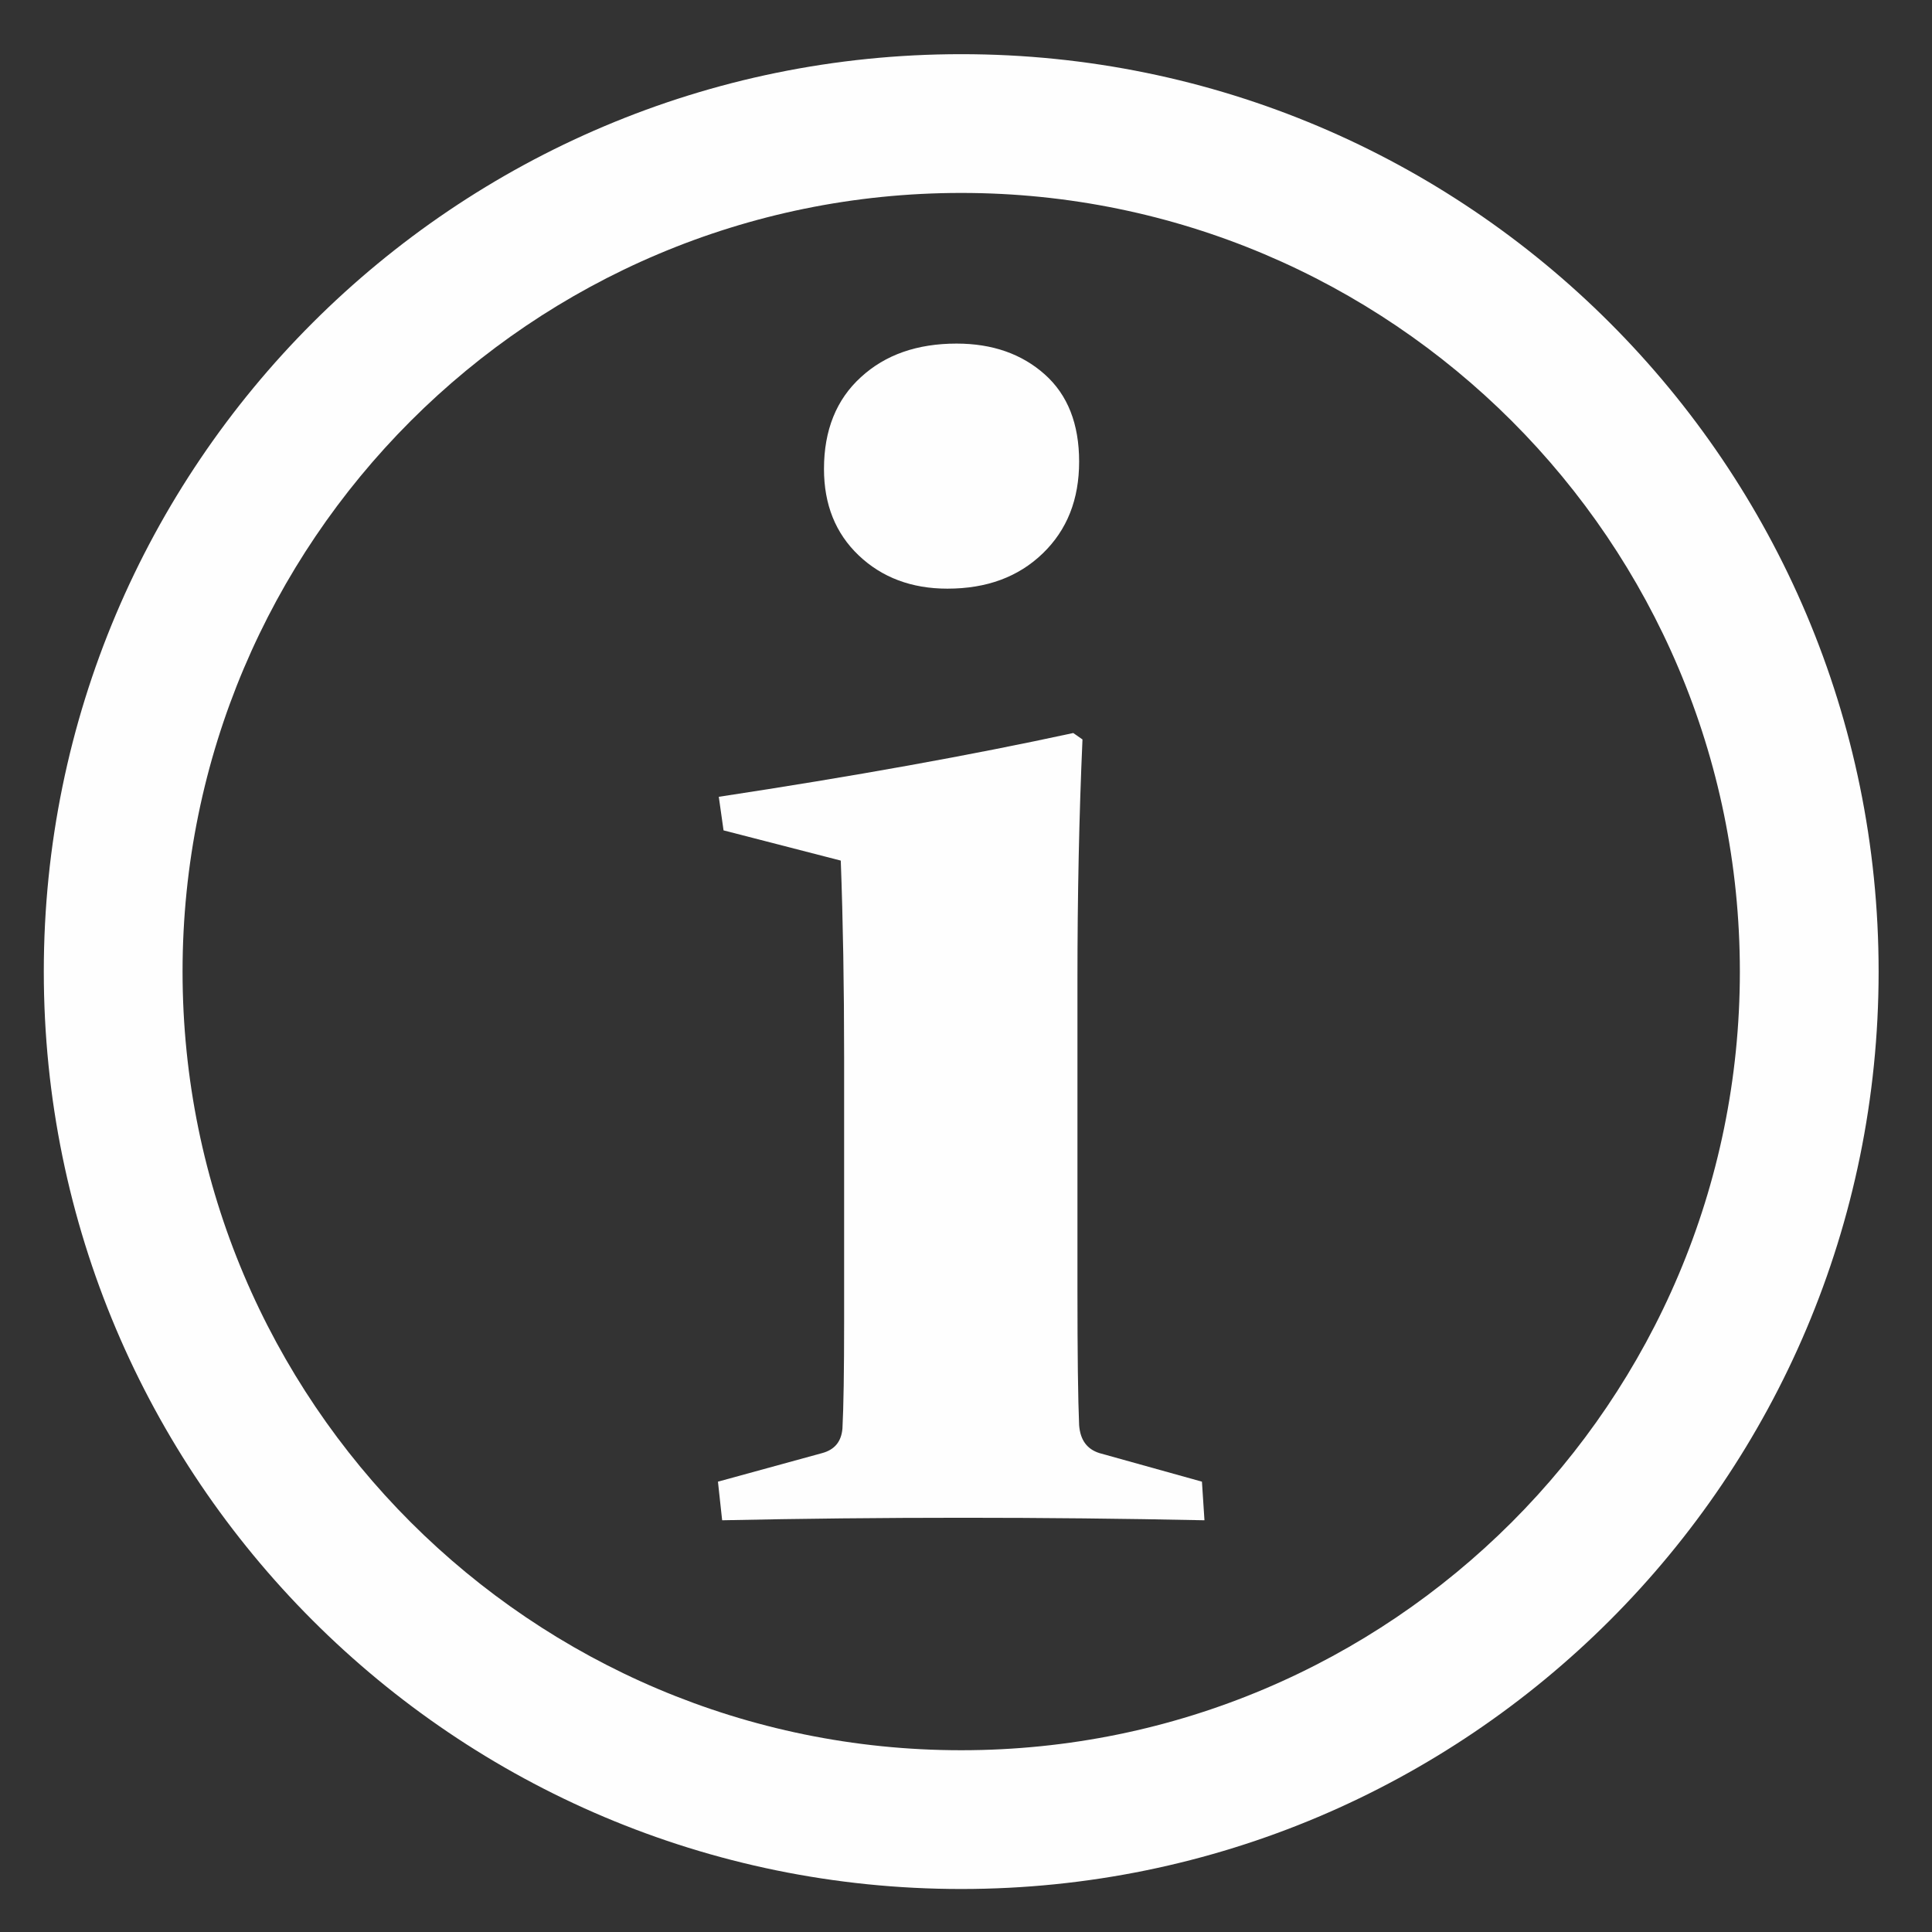 <?xml version="1.0" encoding="UTF-8" standalone="no"?>
<svg
   xmlns:dc="http://purl.org/dc/elements/1.1/"
   xmlns:cc="http://creativecommons.org/ns#"
   xmlns:rdf="http://www.w3.org/1999/02/22-rdf-syntax-ns#"
   xmlns:svg="http://www.w3.org/2000/svg"
   xmlns="http://www.w3.org/2000/svg"
   xmlns:sodipodi="http://sodipodi.sourceforge.net/DTD/sodipodi-0.dtd"
   xmlns:inkscape="http://www.inkscape.org/namespaces/inkscape"
   width="377.953"
   height="377.953"
   viewBox="0 0 100 100"
   version="1.1"
   id="svg8"
   inkscape:version="1.0.2 (e86c870879, 2021-01-15, custom)"
   sodipodi:docname="info.svg">
  <rect x="0" y="0" width="100" height="100" fill="#333333" stroke="none"/>
  <defs
     id="defs2">
    <clipPath
       clipPathUnits="userSpaceOnUse"
       id="clipPath26">
      <path
         d="m 67.686,225.981 c 5.564,7.907 20.499,16.106 20.499,16.106 0,0 35.895,-27.009 44.221,-35.94 0,0 53.589,64.932 113.915,100.366 0,0 0,-5.271 2.343,-12.3 0,0 -83.168,-83.753 -103.96,-147.301 0,0 -29.284,35.434 -77.018,79.068"
         clip-rule="evenodd"
         id="path24" />
    </clipPath>
    <radialGradient
       fx="0"
       fy="0"
       cx="0"
       cy="0"
       r="0.5"
       gradientUnits="userSpaceOnUse"
       gradientTransform="matrix(-112.997,157.271,142.864,120.061,80.955,11.671)"
       spreadMethod="pad"
       id="radialGradient38">
      <stop
         style="stop-opacity:1;stop-color:#ed3237"
         offset="0"
         id="stop30" />
      <stop
         style="stop-opacity:1;stop-color:#f48884"
         offset="0.24"
         id="stop32" />
      <stop
         style="stop-opacity:1;stop-color:#ed3237"
         offset="0.68"
         id="stop34" />
      <stop
         style="stop-opacity:1;stop-color:#7e2726"
         offset="1"
         id="stop36" />
    </radialGradient>
    <clipPath
       clipPathUnits="userSpaceOnUse"
       id="clipPath76">
      <path
         d="m 131.381,279.495 c 14.906,0 28.402,-6.043 38.17,-15.811 8.988,-8.988 14.822,-21.132 15.696,-34.627 h 11.197 15.375 c 1.957,0 3.543,-1.587 3.543,-3.543 v -11.269 h 15.957 c 1.957,0 3.543,-1.587 3.543,-3.543 0,-1.957 -1.587,-3.543 -3.543,-3.543 h -19.5 c -1.957,0 -3.543,1.587 -3.543,3.543 v 11.269 h -8.378 c -0.892,-17.535 -8.368,-33.332 -20.004,-44.968 -7.597,-7.597 -16.968,-13.42 -27.438,-16.796 l 14.894,-13.884 c 0.796,-0.65 1.304,-1.638 1.304,-2.746 0,-1.957 -1.587,-3.543 -3.543,-3.543 H 99.694 v 0.008 c -0.947,3e-4 -1.892,0.379 -2.588,1.127 -1.33,1.429 -1.249,3.667 0.18,4.997 l 14.554,13.567 c -11.088,3.289 -21.003,9.305 -28.969,17.271 -12.415,12.415 -20.095,29.567 -20.095,48.511 0,1.957 1.587,3.543 3.543,3.543 h 11.197 c 0.875,13.495 6.708,25.639 15.696,34.627 9.769,9.768 23.264,15.811 38.17,15.811 z m 0,-24.625 c 14.463,0 27.637,-2.971 37.242,-7.774 2.221,-1.11 4.259,-2.324 6.091,-3.628 -2.377,5.73 -5.856,10.887 -10.174,15.206 -8.486,8.486 -20.21,13.735 -33.159,13.735 -12.95,0 -24.673,-5.249 -33.159,-13.735 -4.318,-4.318 -7.798,-9.475 -10.174,-15.206 1.833,1.304 3.871,2.518 6.091,3.628 9.606,4.803 22.779,7.774 37.242,7.774 z m 43.986,-45.647 c -1.997,-1.485 -4.256,-2.859 -6.743,-4.103 -9.606,-4.803 -22.78,-7.774 -37.242,-7.774 -14.463,0 -27.636,2.971 -37.242,7.774 -2.488,1.244 -4.746,2.617 -6.743,4.103 2.37,-6.397 6.095,-12.136 10.826,-16.868 8.486,-8.486 20.21,-13.735 33.159,-13.735 12.95,0 24.674,5.249 33.159,13.735 4.732,4.732 8.456,10.471 10.826,16.868 z m -9.899,31.562 c -8.648,4.324 -20.694,6.999 -34.087,6.999 -13.393,0 -25.439,-2.675 -34.087,-6.999 -6.485,-3.243 -10.942,-7.324 -12.339,-11.727 h 92.853 c -1.397,4.403 -5.855,8.485 -12.339,11.727 z M 85.409,221.971 c 1.767,-3.948 5.988,-7.591 11.885,-10.539 8.649,-4.324 20.694,-6.999 34.087,-6.999 13.393,0 25.438,2.675 34.087,6.999 5.898,2.949 10.118,6.591 11.885,10.539 z m 58.907,-63.844 c -4.189,-0.799 -8.513,-1.218 -12.935,-1.218 -3.822,0 -7.57,0.313 -11.222,0.914 l -11.48,-10.702 h 47.444 z m 40.931,63.844 c -0.875,-13.494 -6.708,-25.638 -15.696,-34.627 -9.768,-9.768 -23.264,-15.811 -38.17,-15.811 -14.906,0 -28.401,6.042 -38.17,15.811 -8.988,8.988 -14.822,21.132 -15.696,34.627 h -7.552 c 0.885,-15.578 7.564,-29.605 17.917,-39.957 11.133,-11.133 26.512,-18.018 43.501,-18.018 16.988,0 32.368,6.886 43.501,18.018 10.353,10.353 17.032,24.38 17.917,39.957 z"
         id="path74" />
    </clipPath>
    <radialGradient
       fx="0"
       fy="0"
       cx="0"
       cy="0"
       r="0.5"
       gradientUnits="userSpaceOnUse"
       gradientTransform="matrix(-109.459,175.325,175.325,109.459,75.81,1.569)"
       spreadMethod="pad"
       id="radialGradient88">
      <stop
         style="stop-opacity:1;stop-color:#ed3237"
         offset="0"
         id="stop80" />
      <stop
         style="stop-opacity:1;stop-color:#f48884"
         offset="0.4"
         id="stop82" />
      <stop
         style="stop-opacity:1;stop-color:#ed3237"
         offset="0.68"
         id="stop84" />
      <stop
         style="stop-opacity:1;stop-color:#7e2726"
         offset="1"
         id="stop86" />
    </radialGradient>
    <clipPath
       clipPathUnits="userSpaceOnUse"
       id="clipPath126">
      <path
         d="m 107.616,187.901 h 17.625 c 1.957,0 3.543,-1.587 3.543,-3.543 v -17.625 c 0,-1.957 -1.587,-3.543 -3.543,-3.543 h -17.625 c -1.957,0 -3.543,1.587 -3.543,3.543 v 17.625 c 0,1.957 1.587,3.543 3.543,3.543 z m 68.785,81.676 c 0,1.957 1.587,3.543 3.543,3.543 1.957,0 3.543,-1.587 3.543,-3.543 v -21 c 0,-1.957 -1.587,-3.543 -3.543,-3.543 -1.957,0 -3.543,1.587 -3.543,3.543 z m -62.25,0 c 0,1.957 1.587,3.543 3.543,3.543 1.957,0 3.543,-1.587 3.543,-3.543 v -21 c 0,-1.957 -1.587,-3.543 -3.543,-3.543 -1.957,0 -3.543,1.587 -3.543,3.543 z m 78.228,-13.293 c -1.957,0 -3.543,1.587 -3.543,3.543 0,1.957 1.587,3.543 3.543,3.543 h 2.94 c 4.587,0 8.755,-1.874 11.774,-4.894 3.019,-3.019 4.894,-7.188 4.894,-11.775 v -15 -68.625 c 0,-4.587 -1.874,-8.756 -4.894,-11.775 -3.019,-3.019 -7.188,-4.894 -11.775,-4.894 h -93 c -4.587,0 -8.756,1.874 -11.775,4.894 -3.019,3.019 -4.894,7.188 -4.894,11.775 v 68.625 15 c 0,4.587 1.874,8.756 4.894,11.775 3.019,3.019 7.188,4.894 11.775,4.894 h 2.976 c 1.957,0 3.543,-1.587 3.543,-3.543 0,-1.957 -1.587,-3.543 -3.543,-3.543 h -2.976 c -2.631,0 -5.026,-1.079 -6.764,-2.817 -1.738,-1.738 -2.817,-4.133 -2.817,-6.764 v -11.457 h 112.163 v 11.457 c 0,2.631 -1.079,5.026 -2.818,6.764 -1.738,1.738 -4.133,2.817 -6.764,2.817 z m -99.641,-28.125 v -65.082 c 0,-2.631 1.079,-5.026 2.817,-6.764 1.738,-1.738 4.133,-2.817 6.764,-2.817 h 93 c 2.631,0 5.026,1.079 6.764,2.817 1.738,1.738 2.817,4.133 2.817,6.764 v 65.082 z m 37.743,28.125 c -1.957,0 -3.543,1.587 -3.543,3.543 0,1.957 1.587,3.543 3.543,3.543 h 36.984 c 1.957,0 3.543,-1.587 3.543,-3.543 0,-1.957 -1.587,-3.543 -3.543,-3.543 z m 41.917,-38.663 h 17.625 c 1.957,0 3.543,-1.587 3.543,-3.543 v -17.625 c 0,-1.957 -1.587,-3.543 -3.543,-3.543 h -17.625 c -1.957,0 -3.543,1.587 -3.543,3.543 v 17.625 c 0,1.957 1.587,3.543 3.543,3.543 z m 14.082,-7.087 h -10.539 v -10.539 h 10.539 z m -46.472,7.087 h 17.625 c 1.957,0 3.543,-1.587 3.543,-3.543 v -17.625 c 0,-1.957 -1.587,-3.543 -3.543,-3.543 h -17.625 c -1.957,0 -3.543,1.587 -3.543,3.543 v 17.625 c 0,1.957 1.587,3.543 3.543,3.543 z m 14.082,-7.087 h -10.539 v -10.539 h 10.539 z m -46.473,7.087 h 17.625 c 1.957,0 3.543,-1.587 3.543,-3.543 v -17.625 c 0,-1.957 -1.587,-3.543 -3.543,-3.543 h -17.625 c -1.957,0 -3.543,1.587 -3.543,3.543 v 17.625 c 0,1.957 1.587,3.543 3.543,3.543 z m 14.082,-7.087 h -10.539 v -10.539 h 10.539 z m 18.309,-22.632 h 17.625 c 1.957,0 3.543,-1.587 3.543,-3.543 v -17.625 c 0,-1.957 -1.587,-3.543 -3.543,-3.543 h -17.625 c -1.957,0 -3.543,1.587 -3.543,3.543 v 17.625 c 0,1.957 1.587,3.543 3.543,3.543 z m 14.082,-7.087 h -10.539 v -10.539 h 10.539 z m -32.391,0 h -10.539 v -10.539 h 10.539 z"
         id="path124" />
    </clipPath>
    <radialGradient
       fx="0"
       fy="0"
       cx="0"
       cy="0"
       r="0.5"
       gradientUnits="userSpaceOnUse"
       gradientTransform="matrix(-105.543,209.22,169.052,130.62,74.28,-8.204)"
       spreadMethod="pad"
       id="radialGradient138">
      <stop
         style="stop-opacity:1;stop-color:#ed3237"
         offset="0"
         id="stop130" />
      <stop
         style="stop-opacity:1;stop-color:#f48884"
         offset="0.4"
         id="stop132" />
      <stop
         style="stop-opacity:1;stop-color:#ed3237"
         offset="0.68"
         id="stop134" />
      <stop
         style="stop-opacity:1;stop-color:#7e2726"
         offset="1"
         id="stop136" />
    </radialGradient>
    <clipPath
       clipPathUnits="userSpaceOnUse"
       id="clipPath180">
      <path
         d="m 124.731,267.515 c 0.757,1.796 2.827,2.639 4.623,1.883 1.796,-0.756 2.639,-2.827 1.883,-4.623 l -19.63,-46.337 h 37.212 37.212 l -19.63,46.337 c -0.757,1.796 0.086,3.866 1.883,4.623 1.796,0.757 3.866,-0.086 4.623,-1.883 l 20.791,-49.077 h 19.621 c 1.957,0 3.543,-1.587 3.543,-3.543 0,-1.957 -1.587,-3.543 -3.543,-3.543 h -0.538 c 0.141,-0.688 0.079,-1.425 -0.223,-2.118 l -25,-57.25 c -0.579,-1.329 -1.877,-2.121 -3.239,-2.122 v -0.01 h -35 -0.5 -0.5 -35 v 0.01 c -1.362,8e-4 -2.66,0.793 -3.239,2.122 l -25,57.25 c -0.302,0.693 -0.364,1.43 -0.223,2.118 h -0.538 c -1.957,0 -3.543,1.587 -3.543,3.543 0,1.957 1.587,3.543 3.543,3.543 h 19.621 z M 105.747,179.563 h 3.428 l -3.205,15.163 h -6.844 z m 10.653,0 h 10.623 l -2.157,15.163 h -11.671 z m 17.769,0 h 11.107 v 15.163 h -13.264 z m 18.193,0 h 11.107 l 2.158,15.163 h -13.264 z m 18.253,0 h 10.623 l 3.205,15.163 h -11.671 z m 17.848,0 h 3.428 l 6.621,15.163 h -6.844 z m 0.334,-7.087 h -1.831 l -1.718,-8.129 z m -9.056,0 h -10.134 l -2.211,-15.538 h 9.06 z m -17.279,0 h -10.098 v -15.538 h 7.888 z m -17.185,0 h -10.098 l 2.211,-15.538 h 7.888 z m -17.244,0 h -10.134 l 3.284,-15.538 h 9.06 z m -17.358,0 h -1.831 l 3.55,-8.129 z M 96.031,201.813 h 8.441 l -2.016,9.539 H 91.866 Z m 15.666,0 h 12.161 l -1.357,9.539 h -12.82 z m 19.306,0 h 14.273 v 9.539 h -15.63 z m 21.359,0 h 14.272 l 1.357,9.539 h -15.63 z m 21.418,0 h 12.161 l 2.016,9.539 h -12.82 z m 19.385,0 h 8.441 l 4.165,9.539 h -10.59 z"
         id="path178" />
    </clipPath>
    <radialGradient
       fx="0"
       fy="0"
       cx="0"
       cy="0"
       r="0.5"
       gradientUnits="userSpaceOnUse"
       gradientTransform="matrix(-105.987,184.445,169.764,115.153,74.999,-1.884)"
       spreadMethod="pad"
       id="radialGradient192">
      <stop
         style="stop-opacity:1;stop-color:#ed3237"
         offset="0"
         id="stop184" />
      <stop
         style="stop-opacity:1;stop-color:#f48884"
         offset="0.4"
         id="stop186" />
      <stop
         style="stop-opacity:1;stop-color:#ed3237"
         offset="0.68"
         id="stop188" />
      <stop
         style="stop-opacity:1;stop-color:#7e2726"
         offset="1"
         id="stop190" />
    </radialGradient>
    <clipPath
       clipPathUnits="userSpaceOnUse"
       id="clipPath230">
      <path
         d="m 128.019,239.009 -25.503,2.382 -6.066,-5.91 3.468,-3.468 h 28.1 z m 22.593,-7.744 32.449,-0.681 14.331,-13.017 -11.507,-10.728 -35.537,2.9 -0.812,-65.901 h -20.294 l -0.998,81.088 H 96.984 l -10.607,10.607 13.539,13.191 1.619,-0.151 26.448,-2.471 -0.201,16.351 c -0.076,6.205 2.826,10.237 6.591,12.095 1.555,0.767 3.255,1.146 4.957,1.141 1.699,-0.005 3.398,-0.392 4.953,-1.155 3.821,-1.877 6.789,-5.944 6.714,-12.08 l -0.094,-7.672 41.406,3.098 18.953,-13.136 -14.874,-10.58 -45.752,-0.981 z m -7.318,-20.951 -0.014,10e-4 0.234,17.837 0.06,4.878 h -0.003 l 0.054,4.148 0.312,25.358 c 0.037,3.007 -1.183,4.886 -2.756,5.658 -0.587,0.288 -1.222,0.434 -1.852,0.436 -0.627,0.002 -1.254,-0.138 -1.828,-0.421 -1.525,-0.752 -2.698,-2.613 -2.661,-5.672 l 0.21,-17.093 0.055,-0.005 v -4.473 l 1.109,-90.04 h 6.348 l 0.731,59.39 z m 36.955,13.267 -29.724,0.624 -0.091,-7.37 32.922,-2.686 3.591,3.347 z m 10.11,27.054 -39.537,-2.958 -0.097,-7.432 43.328,0.929 4.913,3.495 z"
         id="path228" />
    </clipPath>
    <radialGradient
       fx="0"
       fy="0"
       cx="0"
       cy="0"
       r="0.5"
       gradientUnits="userSpaceOnUse"
       gradientTransform="matrix(-101.646,212.105,162.81,132.422,74.571,-9.269)"
       spreadMethod="pad"
       id="radialGradient242">
      <stop
         style="stop-opacity:1;stop-color:#ed3237"
         offset="0"
         id="stop234" />
      <stop
         style="stop-opacity:1;stop-color:#f48884"
         offset="0.4"
         id="stop236" />
      <stop
         style="stop-opacity:1;stop-color:#ed3237"
         offset="0.68"
         id="stop238" />
      <stop
         style="stop-opacity:1;stop-color:#7e2726"
         offset="1"
         id="stop240" />
    </radialGradient>
    <clipPath
       clipPathUnits="userSpaceOnUse"
       id="clipPath280">
      <path
         d="m 106.783,167.211 c -1.384,-1.384 -3.627,-1.384 -5.011,0 -1.384,1.384 -1.384,3.627 0,5.011 l 83.565,83.565 c 1.384,1.384 3.627,1.384 5.011,0 1.384,-1.384 1.384,-3.627 0,-5.011 z m 32.504,93.467 c 2.015,0.252 2.552,2.957 0.774,3.96 -0.413,0.227 -0.847,0.316 -1.316,0.257 h -8e-4 c -2.89,-0.361 -5.696,-1.061 -8.409,-2.121 -0.113,-0.045 -0.231,-0.088 -0.342,-0.137 -2.069,-0.874 -1.584,-3.936 0.715,-4.09 0.316,-0.014 0.604,0.039 0.897,0.155 l 0.01,0.004 c 2.475,0.996 5.026,1.641 7.672,1.971 z m -15.696,-55.907 c 0.645,-0.746 1.692,-0.957 2.574,-0.516 1.237,0.634 1.547,2.217 0.657,3.28 -1.757,2.059 -3.279,4.258 -4.588,6.627 -1.11,1.943 -4.034,1.127 -3.985,-1.101 0.016,-0.348 0.098,-0.652 0.266,-0.959 1.44,-2.606 3.139,-5.07 5.077,-7.331 z m 46.225,44.456 c 0.501,-0.459 1.195,-0.649 1.859,-0.513 1.702,0.348 2.285,2.483 1.008,3.653 -0.373,0.341 -0.751,0.675 -1.132,1.005 -1.42,1.228 -3.633,0.126 -3.508,-1.758 0.052,-0.583 0.288,-1.079 0.734,-1.465 0.35,-0.304 0.696,-0.61 1.039,-0.923 z m -11.174,7.695 c 1.701,-0.812 3.514,0.744 2.968,2.551 -0.184,0.566 -0.555,0.99 -1.084,1.261 -2.615,1.298 -5.497,2.445 -8.325,3.182 -1.835,0.469 -3.321,-1.464 -2.393,-3.109 0.299,-0.507 0.731,-0.843 1.298,-1 2.624,-0.719 5.098,-1.674 7.535,-2.885 z m -36.505,-4.921 c 0.424,0.506 0.586,1.188 0.44,1.831 -0.39,1.718 -2.579,2.238 -3.707,0.891 -2.021,-2.404 -3.506,-5.034 -4.577,-7.984 -0.62,-1.783 1.151,-3.41 2.902,-2.641 0.52,0.26 0.91,0.656 1.103,1.212 0.882,2.462 2.156,4.69 3.838,6.691 z m -5.259,-18.424 c -0.043,0.695 -0.407,1.306 -0.996,1.678 -1.453,0.918 -3.356,-0.215 -3.249,-1.927 0.164,-2.92 0.56,-5.904 1.205,-8.757 0.522,-2.232 3.708,-2.205 4.167,0.089 0.051,0.289 0.043,0.556 -0.019,0.844 -0.596,2.626 -0.958,5.386 -1.109,8.074 z m 28.566,-8.041 c -0.924,0.558 -1.778,1.099 -2.559,1.623 -1.851,1.257 -3.501,2.694 -4.933,4.315 -1.44,1.62 -2.624,3.524 -3.564,5.7 -1.359,3.25 -1.697,6.014 -1.016,8.28 0.672,2.264 2.06,3.77 4.151,4.505 l -2.426,5.613 5.095,0.986 2.205,-5.102 8.683,1.68 5.558,-12.859 -7.984,-1.545 c -0.475,-0.092 -0.864,-0.297 -1.165,-0.603 -0.288,-0.315 -0.349,-0.716 -0.163,-1.21 0.396,-0.749 1.331,-1.535 2.805,-2.357 0.999,-0.541 1.931,-1.054 2.797,-1.541 z m -30.269,-26.115 -3.586,-3.019 c 0.732,-0.954 1.492,-1.873 2.278,-2.757 1.3,-1.46 1.169,-3.697 -0.29,-4.997 -1.46,-1.299 -3.697,-1.169 -4.997,0.29 -4.439,4.997 -8.165,10.965 -10.797,17.93 -2.395,6.338 -3.876,13.505 -4.149,21.515 -0.204,5.973 2.015,12.565 5.191,18.614 4.112,7.833 9.914,14.908 14.007,18.403 l 0.03,0.025 c 0.473,0.439 0.956,0.864 1.45,1.275 7.238,6.016 16.632,8.888 25.399,9.188 0.749,0.025 1.265,0.038 1.537,0.038 6.266,0 12.87,-1.527 19.279,-4.295 6.409,-2.768 12.649,-6.791 18.171,-11.772 1.452,-1.307 1.57,-3.544 0.263,-4.997 -1.307,-1.452 -3.545,-1.57 -4.997,-0.263 -4.946,4.462 -10.52,8.058 -16.233,10.526 -5.542,2.394 -11.191,3.714 -16.483,3.714 -0.673,0 -1.11,-0.004 -1.315,-0.01 -7.345,-0.252 -15.163,-2.614 -21.108,-7.555 -0.395,-0.328 -0.781,-0.668 -1.158,-1.02 -0.072,-0.075 -0.149,-0.146 -0.229,-0.215 -5.077,-4.844 -8.495,-11.915 -8.495,-21.597 0,-0.719 0.005,-1.21 0.013,-1.471 0.244,-7.138 1.554,-13.502 3.675,-19.113 2.283,-6.042 5.52,-11.216 9.383,-15.548 1.299,-1.46 1.169,-3.697 -0.291,-4.997 -1.46,-1.299 -3.697,-1.169 -4.997,0.291 -0.527,0.591 -1.044,1.197 -1.551,1.816 z m -6.027,0.459 3.471,2.922 c -0.988,1.416 -1.923,2.895 -2.798,4.438 l -3.284,-2.764 c 0.802,-1.601 1.675,-3.133 2.611,-4.595 z m -4.412,8.611 3.089,2.6 c -0.651,1.381 -1.256,2.806 -1.811,4.277 -0.146,0.387 -0.288,0.776 -0.428,1.169 l -2.764,-2.327 c 0.46,-1.673 0.987,-3.29 1.577,-4.85 0.11,-0.292 0.223,-0.581 0.338,-0.869 z m -2.983,10.351 2.465,2.075 c -0.468,1.722 -0.872,3.498 -1.207,5.329 l -2.057,-1.731 c 0.185,-1.952 0.454,-3.844 0.798,-5.673 z m -1.057,10.988 1.597,1.345 c -0.182,1.662 -0.31,3.364 -0.38,5.108 -0.698,-2.219 -1.137,-4.399 -1.217,-6.453 z m 78.504,-4.542 c -0.594,0.577 -1.399,0.759 -2.184,0.503 -1.493,-0.521 -1.929,-2.403 -0.81,-3.521 1.941,-1.941 3.681,-3.963 5.282,-6.194 0.507,-0.707 1.391,-1.031 2.235,-0.825 1.459,0.365 2.096,2.082 1.219,3.305 -1.73,2.41 -3.637,4.641 -5.741,6.732 z m -46.099,-44.825 c -1.514,1.558 -4.09,0.158 -3.609,-1.956 0.094,-0.377 0.261,-0.69 0.528,-0.973 1.807,-1.897 3.767,-3.624 5.876,-5.179 0.719,-0.535 1.718,-0.55 2.457,-0.044 1.214,0.831 1.238,2.595 0.062,3.47 -1.924,1.43 -3.656,2.952 -5.314,4.684 z m 15.987,-10.4 c -2.061,0.717 -3.745,-1.686 -2.333,-3.39 0.248,-0.281 0.529,-0.476 0.882,-0.606 2.803,-1.027 5.655,-1.767 8.598,-2.26 0.804,-0.134 1.631,0.22 2.092,0.893 0.877,1.298 0.133,3.047 -1.413,3.304 -2.65,0.428 -5.306,1.136 -7.826,2.059 z m 19.803,-2.148 c -0.736,-0.138 -1.347,-0.641 -1.609,-1.346 -0.585,-1.535 0.761,-3.139 2.373,-2.837 2.78,0.469 5.663,1.583 8.125,2.941 l 0.489,0.278 c 1.911,1.138 1.045,4.057 -1.189,3.959 -0.351,-0.024 -0.647,-0.112 -0.953,-0.287 -2.18,-1.257 -4.747,-2.289 -7.237,-2.709 z m 15.728,10.721 c -0.486,-0.738 -0.463,-1.683 0.044,-2.404 0.888,-1.218 2.665,-1.182 3.507,0.066 1.694,2.555 2.978,5.313 3.849,8.252 0.613,2.217 -2.178,3.702 -3.675,1.954 -0.191,-0.231 -0.322,-0.48 -0.408,-0.768 -0.757,-2.539 -1.854,-4.893 -3.318,-7.101 z m 4.254,18.897 c 0.272,-2.176 3.213,-2.589 4.075,-0.578 0.142,0.352 0.189,0.681 0.15,1.06 -0.333,2.979 -1.015,5.897 -1.991,8.731 -0.281,0.809 -1.016,1.367 -1.869,1.424 -1.516,0.099 -2.646,-1.385 -2.147,-2.819 0.874,-2.547 1.484,-5.14 1.783,-7.818 z m -26.911,-18.343 -8.192,-1.585 -5.615,12.99 7.534,1.458 c 2.073,0.401 2.823,1.254 2.259,2.559 -0.456,1.056 -1.594,2.061 -3.407,3.019 -1.54,0.821 -2.945,1.617 -4.215,2.383 l 7.485,7.485 c 1.974,-1.109 3.606,-2.077 4.896,-2.901 1.853,-1.198 3.605,-2.662 5.252,-4.43 1.652,-1.756 3.005,-3.863 4.058,-6.3 0.804,-2.049 1.125,-3.979 0.97,-5.813 -0.168,-1.824 -0.772,-3.391 -1.823,-4.715 -1.056,-1.313 -2.488,-2.238 -4.282,-2.762 l 2.37,-5.483 -5.095,-0.986 z m -32.985,-14.015 -3.753,-3.159 c 2.287,-1.808 4.694,-3.395 7.177,-4.765 l 3.719,3.131 c -2.465,1.405 -4.857,3.002 -7.143,4.793 z m -7.002,-0.362 3.724,3.135 c -1.371,1.251 -2.692,2.579 -3.956,3.987 -1.307,1.452 -1.19,3.69 0.263,4.997 1.452,1.307 3.69,1.19 4.997,-0.263 5.733,-6.386 12.828,-10.927 20.228,-13.722 8.13,-3.07 16.598,-4.034 24.011,-3.02 6.869,0.939 13.953,5.005 18.953,11.498 4.369,5.674 7.118,13.21 6.719,22.157 -0.292,6.554 -2.101,12.822 -4.986,18.562 -3.161,6.29 -7.628,11.961 -12.823,16.701 -1.445,1.315 -1.55,3.552 -0.236,4.997 1.315,1.445 3.552,1.55 4.997,0.236 5.79,-5.283 10.795,-11.656 14.374,-18.778 3.314,-6.596 5.394,-13.823 5.733,-21.413 0.48,-10.757 -2.869,-19.875 -8.186,-26.78 -0.594,-0.772 -1.214,-1.515 -1.856,-2.231 -3.154,-4.428 -8.528,-9.451 -14.149,-13.416 -5.458,-3.849 -11.307,-6.798 -15.861,-7.42 -8.55,-1.168 -18.261,-0.016 -27.523,3.569 -8.454,3.273 -16.555,8.569 -23.082,15.973 -1.292,1.468 -1.149,3.705 0.318,4.997 1.468,1.292 3.705,1.149 4.997,-0.318 1.07,-1.214 2.188,-2.363 3.346,-3.448 z m 18.205,-6.546 -3.646,-3.069 c 0.799,-0.355 1.602,-0.688 2.409,-1 1.611,-0.624 3.236,-1.164 4.863,-1.621 l 3.417,2.877 c -0.831,0.273 -1.659,0.566 -2.485,0.877 -1.533,0.579 -3.055,1.224 -4.559,1.936 z m 11.962,-4.205 -3.162,-2.662 c 2.182,-0.38 4.348,-0.612 6.471,-0.697 l 2.678,2.254 c -1.986,0.261 -3.987,0.629 -5.987,1.105 z m 12.001,-1.574 -1.814,-1.527 c 0.217,0.026 0.433,0.053 0.649,0.083 1.366,0.186 2.959,0.706 4.681,1.477 -1.158,-0.05 -2.332,-0.061 -3.516,-0.033"
         id="path278" />
    </clipPath>
    <radialGradient
       fx="0"
       fy="0"
       cx="0"
       cy="0"
       r="0.5"
       gradientUnits="userSpaceOnUse"
       gradientTransform="matrix(-88.18,208.904,141.241,130.423,70.39,-7.141)"
       spreadMethod="pad"
       id="radialGradient292">
      <stop
         style="stop-opacity:1;stop-color:#ed3237"
         offset="0"
         id="stop284" />
      <stop
         style="stop-opacity:1;stop-color:#f48884"
         offset="0.4"
         id="stop286" />
      <stop
         style="stop-opacity:1;stop-color:#ed3237"
         offset="0.68"
         id="stop288" />
      <stop
         style="stop-opacity:1;stop-color:#7e2726"
         offset="1"
         id="stop290" />
    </radialGradient>
    <clipPath
       clipPathUnits="userSpaceOnUse"
       id="clipPath330">
      <path
         d="m 196.025,190.988 c -1.957,0 -3.543,1.587 -3.543,3.543 v 25.514 c 0,2.845 1.06,7.598 3.629,11.046 2.065,2.772 5.021,4.795 9.076,4.795 h 46.427 c 1.881,0 3.419,-1.466 3.536,-3.317 0.057,-0.276 0.082,-0.562 0.07,-0.856 -0.032,-0.762 -1.783,-7.371 -5.773,-11.633 -1.618,-1.728 -3.589,-3.169 -5.954,-3.925 -2.61,-10.353 -8.282,-11.808 -13.068,-12.009 -0.937,-4.249 -2.314,-7.311 -4.22,-9.441 -2.334,-2.607 -5.213,-3.718 -8.776,-3.718 z m -44.141,8.393 c 0,3.496 0.717,6.04 2.16,7.665 1.443,1.614 3.71,2.427 6.81,2.427 3.089,0 5.345,-0.802 6.778,-2.416 1.433,-1.604 2.149,-4.169 2.149,-7.676 v -6.789 c 0,-3.506 -0.716,-6.062 -2.149,-7.665 -1.432,-1.593 -3.688,-2.395 -6.778,-2.395 -3.101,0 -5.367,0.802 -6.81,2.416 -1.443,1.604 -2.16,4.159 -2.16,7.644 z m 7.248,2.384 v -11.557 c 0,-0.641 0.15,-1.144 0.449,-1.497 0.299,-0.353 0.727,-0.534 1.272,-0.534 0.555,0 0.973,0.171 1.261,0.513 0.278,0.353 0.417,0.855 0.417,1.518 v 11.557 c 0,0.663 -0.139,1.176 -0.417,1.529 -0.289,0.353 -0.706,0.535 -1.261,0.535 -0.545,0 -0.973,-0.181 -1.272,-0.535 -0.299,-0.353 -0.449,-0.866 -0.449,-1.529 z m -25.209,25.038 v -11.568 c 0,-0.673 0.15,-1.176 0.449,-1.529 0.299,-0.342 0.738,-0.513 1.293,-0.513 0.545,0 0.952,0.171 1.24,0.513 0.278,0.353 0.417,0.855 0.417,1.529 v 11.568 c 0,0.673 -0.15,1.187 -0.438,1.561 -0.289,0.363 -0.695,0.545 -1.219,0.545 -0.556,0 -0.994,-0.182 -1.293,-0.545 -0.299,-0.374 -0.449,-0.888 -0.449,-1.561 z m 30.33,7.687 -26.556,-51.958 h -5.495 l 26.62,51.958 z m -37.578,-10.124 c 0,3.506 0.727,6.072 2.181,7.697 1.454,1.614 3.72,2.427 6.81,2.427 3.079,0 5.324,-0.812 6.757,-2.427 1.432,-1.625 2.149,-4.191 2.149,-7.697 v -6.746 c 0,-3.506 -0.716,-6.072 -2.149,-7.697 -1.433,-1.625 -3.678,-2.438 -6.757,-2.438 -3.09,0 -5.356,0.812 -6.81,2.438 -1.454,1.625 -2.181,4.191 -2.181,7.697 z m 22.143,28.044 c 11.776,0 22.438,-4.774 30.155,-12.491 7.717,-7.718 12.491,-18.379 12.491,-30.155 0,-11.776 -4.774,-22.438 -12.491,-30.155 -7.718,-7.717 -18.379,-12.491 -30.155,-12.491 -11.776,0 -22.438,4.774 -30.155,12.491 -7.717,7.718 -12.491,18.38 -12.491,30.155 0,11.776 4.774,22.438 12.491,30.155 7.718,7.717 18.38,12.491 30.155,12.491 z m 25.145,-17.501 c -6.435,6.434 -15.325,10.415 -25.145,10.415 -9.82,0 -18.71,-3.981 -25.145,-10.415 -6.434,-6.435 -10.415,-15.325 -10.415,-25.145 0,-9.82 3.98,-18.71 10.415,-25.145 6.435,-6.434 15.325,-10.415 25.145,-10.415 9.82,0 18.71,3.98 25.145,10.415 6.434,6.435 10.415,15.325 10.415,25.145 0,9.82 -3.98,18.71 -10.415,25.145 z M 101.613,190.988 H 80.209 c -3.564,0 -6.442,1.111 -8.776,3.718 -1.906,2.129 -3.283,5.191 -4.22,9.441 -4.786,0.201 -10.459,1.656 -13.068,12.009 -2.365,0.757 -4.335,2.197 -5.954,3.925 -3.991,4.262 -5.741,10.871 -5.773,11.633 -0.011,0.294 0.013,0.58 0.07,0.856 0.117,1.851 1.655,3.317 3.536,3.317 h 46.427 c 4.055,0 7.011,-2.023 9.077,-4.795 2.569,-3.448 3.629,-8.201 3.629,-11.046 v -25.514 c 0,-1.957 -1.587,-3.543 -3.543,-3.543 z M 74.513,204.101 c 0.596,-2.188 1.312,-3.72 2.179,-4.689 0.839,-0.938 1.999,-1.337 3.517,-1.337 h 17.861 v 21.971 c 0,1.779 -0.648,4.731 -2.217,6.838 -0.825,1.108 -1.947,1.917 -3.402,1.917 h -41.773 c 0.621,-1.242 1.498,-2.659 2.662,-3.902 1.19,-1.27 2.697,-2.228 4.525,-2.228 h 30.351 c 1.957,0 3.543,-1.587 3.543,-3.543 0,-1.957 -1.587,-3.543 -3.543,-3.543 H 61.834 c 1.997,-4.415 5.241,-4.412 7.647,-4.409 l 0.257,3e-4 v 0.014 h 23.251 c 1.957,0 3.543,-1.587 3.543,-3.543 0,-1.957 -1.587,-3.543 -3.543,-3.543 z m 148.612,0 h -18.477 c -1.957,0 -3.543,1.587 -3.543,3.543 0,1.957 1.587,3.543 3.543,3.543 h 23.252 v -0.014 l 0.257,-3e-4 c 2.406,-0.003 5.65,-0.006 7.647,4.409 h -26.382 c -1.957,0 -3.543,1.587 -3.543,3.543 0,1.957 1.587,3.543 3.543,3.543 h 30.351 c 1.828,0 3.336,0.957 4.525,2.228 1.165,1.244 2.041,2.661 2.662,3.902 h -41.773 c -1.454,0 -2.576,-0.809 -3.401,-1.917 -1.57,-2.107 -2.217,-5.059 -2.217,-6.838 v -21.971 h 17.861 c 1.517,0 2.678,0.4 3.517,1.337 0.867,0.969 1.584,2.501 2.179,4.689"
         id="path328" />
    </clipPath>
    <radialGradient
       fx="0"
       fy="0"
       cx="0"
       cy="0"
       r="0.5"
       gradientUnits="userSpaceOnUse"
       gradientTransform="matrix(-101.869,80.696,163.167,50.38,73.316,28.117)"
       spreadMethod="pad"
       id="radialGradient342">
      <stop
         style="stop-opacity:1;stop-color:#ed3237"
         offset="0"
         id="stop334" />
      <stop
         style="stop-opacity:1;stop-color:#f48884"
         offset="0.4"
         id="stop336" />
      <stop
         style="stop-opacity:1;stop-color:#ed3237"
         offset="0.68"
         id="stop338" />
      <stop
         style="stop-opacity:1;stop-color:#7e2726"
         offset="1"
         id="stop340" />
    </radialGradient>
    <clipPath
       clipPathUnits="userSpaceOnUse"
       id="clipPath380">
      <path
         d="m 122.17,245.732 c 1.552,0 3.093,-0.068 4.618,-0.201 0.405,-0.035 0.81,-0.075 1.214,-0.12 2.157,8.195 6.759,15.515 13.059,21.274 8.832,8.073 21,13.067 34.407,13.067 13.408,0 25.575,-4.994 34.407,-13.067 8.915,-8.149 14.429,-19.419 14.429,-31.877 0,-5.018 -0.9,-9.854 -2.559,-14.379 -1.47,-4.008 -3.536,-7.762 -6.1,-11.171 l 13.911,-35.462 -34.771,19.735 c -2.728,-1.082 -5.593,-1.944 -8.568,-2.56 -3.493,-0.723 -7.092,-1.105 -10.749,-1.105 -1.974,0 -3.922,0.109 -5.836,0.32 -2.478,-9.427 -8.175,-17.686 -15.961,-23.741 -8.501,-6.61 -19.5,-10.599 -31.501,-10.599 -3.658,0 -7.257,0.382 -10.749,1.105 -2.974,0.616 -5.84,1.478 -8.568,2.56 l -34.771,-19.735 13.912,35.463 c -2.564,3.409 -4.63,7.162 -6.1,11.171 -1.66,4.526 -2.559,9.362 -2.559,14.379 0,12.458 5.514,23.728 14.429,31.876 8.832,8.073 21,13.067 34.407,13.067 z M 117.65,183.996 h -8.361 v 10.145 h 7.689 c 2.116,0 3.169,0.51 3.169,1.529 0,0.824 -0.663,1.708 -1.98,2.651 -1.929,1.393 -3.509,2.676 -4.749,3.832 -1.232,1.164 -2.201,2.43 -2.889,3.798 -0.697,1.368 -1.037,2.906 -1.037,4.605 0.043,2.532 0.85,4.571 2.413,6.109 1.555,1.538 3.475,2.43 5.744,2.668 v 4.384 h 5.2 v -3.985 h 6.599 c -1.084,2.801 -1.874,5.731 -2.337,8.757 l -0.004,0.028 c -0.026,0.172 -0.052,0.344 -0.076,0.517 l -0.007,0.052 c -0.024,0.177 -0.048,0.353 -0.07,0.531 l -0.002,0.019 c -0.047,0.374 -0.089,0.75 -0.125,1.127 l -2e-4,0.005 c -0.018,0.189 -0.035,0.379 -0.051,0.568 l -10e-4,0.02 c -0.014,0.172 -0.027,0.344 -0.039,0.517 l -0.008,0.125 -0.027,0.423 -0.009,0.165 -0.018,0.359 -0.01,0.229 -0.011,0.314 -0.007,0.231 -0.007,0.328 -0.004,0.224 c -0.002,0.18 -0.004,0.361 -0.004,0.542 0,0.185 10e-4,0.369 0.004,0.553 l 3e-4,0.014 v 0.016 l 9e-4,0.04 v 0.001 c 0.002,0.15 0.005,0.301 0.009,0.451 l 0.001,0.056 0.003,0.113 0.002,0.057 0.008,0.226 0.002,0.056 0.002,0.057 0.012,0.282 0.003,0.056 0.002,0.056 0.003,0.056 0.003,0.056 c 0.025,0.488 0.058,0.975 0.1,1.459 l -0.609,0.057 c -1.314,0.114 -2.651,0.173 -4.009,0.173 -11.606,0 -22.086,-4.274 -29.646,-11.185 -7.478,-6.835 -12.103,-16.266 -12.103,-26.672 0,-4.184 0.744,-8.2 2.117,-11.943 1.431,-3.901 3.547,-7.525 6.217,-10.751 l 1.328,-1.605 -8.126,-20.714 20.455,11.609 1.615,-0.708 c 2.788,-1.222 5.738,-2.171 8.806,-2.806 2.968,-0.615 6.092,-0.939 9.338,-0.939 10.373,0 19.853,3.426 27.155,9.104 6.428,4.998 11.163,11.738 13.311,19.403 -0.446,0.112 -0.889,0.23 -1.329,0.353 l -0.084,0.023 -0.363,0.103 -0.179,0.052 -0.303,0.089 -0.021,0.006 -0.45,0.137 -0.024,0.007 -0.105,0.033 -0.435,0.138 -0.06,0.02 c -8.427,2.724 -15.801,7.516 -21.395,13.711 -2.406,2.665 -4.484,5.59 -6.176,8.721 v -5.143 h -8.148 c -0.484,0 -0.935,-0.093 -1.343,-0.272 -0.399,-0.187 -0.62,-0.467 -0.646,-0.85 0.068,-0.595 0.629,-1.292 1.682,-2.09 2.362,-1.733 4.172,-3.161 5.438,-4.274 1.257,-1.122 2.311,-2.422 3.144,-3.925 0.841,-1.495 1.257,-3.203 1.257,-5.106 -0.076,-1.589 -0.561,-3.025 -1.453,-4.324 -0.901,-1.292 -2.107,-2.337 -3.636,-3.144 -1.529,-0.799 -3.254,-1.266 -5.157,-1.393 v -4.282 h -5.2 v 3.968 z m 68.876,34.8 h -8.361 v 10.145 h 7.689 c 2.116,0 3.169,0.51 3.169,1.529 0,0.824 -0.663,1.708 -1.979,2.651 -1.929,1.393 -3.509,2.676 -4.75,3.832 -1.232,1.164 -2.201,2.43 -2.889,3.798 -0.697,1.368 -1.037,2.906 -1.037,4.605 0.043,2.532 0.85,4.571 2.413,6.109 1.555,1.538 3.475,2.43 5.744,2.668 v 4.384 h 5.2 v -3.985 h 8.862 V 244.489 h -8.148 c -0.484,0 -0.935,-0.093 -1.343,-0.272 -0.399,-0.187 -0.62,-0.467 -0.646,-0.85 0.068,-0.595 0.629,-1.292 1.682,-2.09 2.362,-1.733 4.172,-3.161 5.438,-4.274 1.258,-1.122 2.311,-2.422 3.144,-3.925 0.841,-1.495 1.258,-3.203 1.258,-5.106 -0.076,-1.589 -0.561,-3.025 -1.453,-4.324 -0.9,-1.292 -2.107,-2.337 -3.636,-3.144 -1.529,-0.799 -3.254,-1.266 -5.157,-1.393 v -4.282 h -5.2 z m -26.576,0 h -8.361 v 10.145 h 7.689 c 2.116,0 3.169,0.51 3.169,1.529 0,0.824 -0.663,1.708 -1.98,2.651 -1.929,1.393 -3.509,2.676 -4.749,3.832 -1.232,1.164 -2.201,2.43 -2.889,3.798 -0.697,1.368 -1.037,2.906 -1.037,4.605 0.043,2.532 0.85,4.571 2.413,6.109 1.555,1.538 3.475,2.43 5.744,2.668 v 4.384 h 5.2 v -3.985 h 8.862 V 244.489 h -8.148 c -0.484,0 -0.935,-0.093 -1.343,-0.272 -0.399,-0.187 -0.62,-0.467 -0.646,-0.85 0.068,-0.595 0.629,-1.292 1.682,-2.09 2.362,-1.733 4.172,-3.161 5.438,-4.274 1.257,-1.122 2.311,-2.422 3.144,-3.925 0.841,-1.495 1.257,-3.203 1.257,-5.106 -0.076,-1.589 -0.561,-3.025 -1.453,-4.324 -0.901,-1.292 -2.107,-2.337 -3.636,-3.144 -1.529,-0.799 -3.254,-1.266 -5.157,-1.393 v -4.282 H 159.95 Z m -25.665,22.27 -0.041,-0.232 -0.016,-0.092 -0.008,-0.046 -0.054,-0.323 -0.007,-0.046 c -0.072,-0.447 -0.136,-0.899 -0.19,-1.355 l -0.006,-0.047 -0.006,-0.047 c -0.015,-0.126 -0.029,-0.252 -0.043,-0.379 l -0.005,-0.048 -0.005,-0.048 -0.005,-0.048 -0.033,-0.334 -0.005,-0.048 -0.004,-0.048 -0.004,-0.048 -0.004,-0.048 -0.016,-0.186 -0.004,-0.046 -0.004,-0.047 -0.004,-0.046 -0.014,-0.187 -0.003,-0.047 -0.007,-0.107 c -0.008,-0.12 -0.016,-0.241 -0.023,-0.362 l -0.002,-0.047 -6e-4,-0.007 -0.002,-0.041 -0.002,-0.047 -0.018,-0.377 -8e-4,-0.018 -0.001,-0.029 c -0.006,-0.142 -0.011,-0.284 -0.015,-0.426 l -8e-4,-0.029 -6e-4,-0.019 c -0.004,-0.143 -0.007,-0.285 -0.009,-0.428 l -5e-4,-0.039 v -0.009 -0.006 c -0.002,-0.157 -0.003,-0.314 -0.003,-0.472 0,-0.155 10e-4,-0.309 0.003,-0.463 l 0.002,-0.11 0.008,-0.361 0.004,-0.137 0.01,-0.298 0.008,-0.189 0.013,-0.273 0.011,-0.202 0.014,-0.218 0.016,-0.245 0.013,-0.162 c 0.029,-0.377 0.063,-0.753 0.104,-1.126 l 3e-4,-0.003 0.036,-0.31 0.016,-0.134 0.044,-0.347 0.007,-0.053 c 0.981,-7.285 4.245,-13.934 9.118,-19.331 6.054,-6.705 14.591,-11.491 24.344,-13.202 l 0.454,-0.08 c 2.44,-0.401 4.954,-0.611 7.524,-0.611 3.246,0 6.37,0.325 9.338,0.939 3.068,0.635 6.017,1.583 8.806,2.806 l 1.615,0.708 20.455,-11.609 -8.126,20.714 1.328,1.605 c 2.671,3.226 4.787,6.85 6.217,10.751 1.373,3.743 2.117,7.759 2.117,11.943 0,10.406 -4.625,19.837 -12.103,26.672 -7.56,6.91 -18.04,11.185 -29.646,11.185 -11.607,0 -22.087,-4.274 -29.646,-11.185 -5.947,-5.435 -10.089,-12.512 -11.536,-20.415"
         id="path378" />
    </clipPath>
    <radialGradient
       fx="0"
       fy="0"
       cx="0"
       cy="0"
       r="0.5"
       gradientUnits="userSpaceOnUse"
       gradientTransform="matrix(-108.251,185.467,173.39,115.791,75.795,-1.753)"
       spreadMethod="pad"
       id="radialGradient392">
      <stop
         style="stop-opacity:1;stop-color:#ed3237"
         offset="0"
         id="stop384" />
      <stop
         style="stop-opacity:1;stop-color:#f48884"
         offset="0.4"
         id="stop386" />
      <stop
         style="stop-opacity:1;stop-color:#ed3237"
         offset="0.68"
         id="stop388" />
      <stop
         style="stop-opacity:1;stop-color:#7e2726"
         offset="1"
         id="stop390" />
    </radialGradient>
    <clipPath
       clipPathUnits="userSpaceOnUse"
       id="clipPath448">
      <path
         d="m 108.764,176.444 h 202 c 3.988,0 7.25,-3.262 7.25,-7.25 V 128.444 c 0,-3.988 -3.262,-7.25 -7.25,-7.25 H 108.764 c -3.988,0 -7.25,3.262 -7.25,7.25 v 40.75 c 0,3.988 3.262,7.25 7.25,7.25"
         clip-rule="evenodd"
         id="path446" />
    </clipPath>
    <radialGradient
       fx="0"
       fy="0"
       cx="0"
       cy="0"
       r="0.5"
       gradientUnits="userSpaceOnUse"
       gradientTransform="matrix(-492,0.002,0.002,-212.003,287.014,220.32)"
       spreadMethod="pad"
       id="radialGradient460">
      <stop
         style="stop-opacity:1;stop-color:#ed3237"
         offset="0"
         id="stop452" />
      <stop
         style="stop-opacity:1;stop-color:#f48884"
         offset="0.46"
         id="stop454" />
      <stop
         style="stop-opacity:1;stop-color:#ed3237"
         offset="0.76"
         id="stop456" />
      <stop
         style="stop-opacity:1;stop-color:#7e2726"
         offset="1"
         id="stop458" />
    </radialGradient>
    <clipPath
       clipPathUnits="userSpaceOnUse"
       id="clipPath541">
      <path
         d="m 108.764,176.444 h 202 c 3.988,0 7.25,-3.262 7.25,-7.25 V 128.444 c 0,-3.988 -3.262,-7.25 -7.25,-7.25 H 108.764 c -3.988,0 -7.25,3.262 -7.25,7.25 v 40.75 c 0,3.988 3.262,7.25 7.25,7.25"
         clip-rule="evenodd"
         id="path539" />
    </clipPath>
    <radialGradient
       fx="0"
       fy="0"
       cx="0"
       cy="0"
       r="0.5"
       gradientUnits="userSpaceOnUse"
       gradientTransform="matrix(-492,0.002,0.002,-212.003,287.014,220.32)"
       spreadMethod="pad"
       id="radialGradient553">
      <stop
         style="stop-opacity:1;stop-color:#ed3237"
         offset="0"
         id="stop545" />
      <stop
         style="stop-opacity:1;stop-color:#f48884"
         offset="0.46"
         id="stop547" />
      <stop
         style="stop-opacity:1;stop-color:#ed3237"
         offset="0.76"
         id="stop549" />
      <stop
         style="stop-opacity:1;stop-color:#7e2726"
         offset="1"
         id="stop551" />
    </radialGradient>
  </defs>
  <sodipodi:namedview
     id="base"
     pagecolor="#ffffff"
     bordercolor="#666666"
     borderopacity="1.0"
     inkscape:pageopacity="0.0"
     inkscape:pageshadow="2"
     inkscape:zoom="0.49497475"
     inkscape:cx="574.26181"
     inkscape:cy="255.50176"
     inkscape:document-units="px"
     inkscape:current-layer="g519"
     inkscape:document-rotation="0"
     showgrid="false"
     inkscape:window-width="1366"
     inkscape:window-height="705"
     inkscape:window-x="1912"
     inkscape:window-y="-8"
     inkscape:window-maximized="1"
     units="px"
     showguides="true"
     inkscape:guide-bbox="true">
    <inkscape:grid
       type="xygrid"
       id="grid160" />
  </sodipodi:namedview>
  <g
     inkscape:label="Layer 1"
     inkscape:groupmode="layer"
     id="layer1">
    <g
       id="g422"
       inkscape:label="DW-botoes-sem texto"
       transform="matrix(1.953,0,0,-1.953,-80.327,274.392)">
      <path
         d="m 180.722,141.361 c 0.864,-0.576 2.568,-1.056 4.128,-1.056 3.816,0 5.64,2.184 5.64,4.68 0,2.376 -1.368,3.696 -4.104,4.752 -2.232,0.864 -3.216,1.608 -3.216,3.12 0,1.104 0.84,2.424 3.048,2.424 1.464,0 2.544,-0.456 3.048,-0.768 l 0.576,1.704 c -0.696,0.408 -1.92,0.792 -3.552,0.792 -3.144,0 -5.232,-1.872 -5.232,-4.392 0,-2.256 1.632,-3.648 4.272,-4.608 2.184,-0.816 3.048,-1.704 3.048,-3.192 0,-1.632 -1.248,-2.76 -3.384,-2.76 -1.44,0 -2.784,0.456 -3.72,1.056 z"
         style="fill:#fefefe;fill-opacity:1;fill-rule:nonzero;stroke:none"
         id="path424" />
      <path
         d="m 195.41,140.569 v 11.616 h -2.112 v -11.616 z m -1.056,16.176 c -0.792,0 -1.32,-0.6 -1.32,-1.32 0,-0.72 0.504,-1.296 1.272,-1.296 0.84,0 1.344,0.576 1.344,1.296 0,0.744 -0.528,1.32 -1.296,1.32"
         style="fill:#fefefe;fill-opacity:1;fill-rule:nonzero;stroke:none"
         id="path426" />
      <path
         d="m 198.914,140.569 h 2.064 v 6.984 c 0,0.36 0.048,0.744 0.168,1.032 0.336,1.056 1.32,2.112 2.616,2.112 1.608,0 2.424,-1.32 2.424,-3.168 v -6.96 h 2.064 v 7.176 c 0,0.384 0.072,0.744 0.168,1.056 0.384,1.008 1.296,1.896 2.52,1.896 1.68,0 2.52,-1.32 2.52,-3.576 v -6.552 h 2.064 v 6.816 c 0,4.032 -2.28,5.04 -3.84,5.04 -1.104,0 -1.848,-0.288 -2.544,-0.816 -0.48,-0.36 -0.96,-0.84 -1.32,-1.512 h -0.048 c -0.504,1.368 -1.704,2.328 -3.264,2.328 -1.944,0 -3.024,-1.032 -3.672,-2.136 h -0.072 l -0.096,1.896 h -1.848 c 0.048,-0.96 0.096,-1.92 0.096,-3.144 z"
         style="fill:#fefefe;fill-opacity:1;fill-rule:nonzero;stroke:none"
         id="path428" />
      <path
         d="m 228.65,152.185 h -2.112 v -7.104 c 0,-0.408 -0.072,-0.792 -0.192,-1.08 -0.384,-0.96 -1.368,-1.944 -2.784,-1.944 -1.896,0 -2.592,1.512 -2.592,3.72 v 6.408 h -2.112 v -6.792 c 0,-4.056 2.184,-5.088 4.008,-5.088 2.064,0 3.312,1.224 3.84,2.16 h 0.048 l 0.12,-1.896 h 1.872 c -0.072,0.912 -0.096,1.968 -0.096,3.192 z"
         style="fill:#fefefe;fill-opacity:1;fill-rule:nonzero;stroke:none"
         id="path430" />
      <path
         d="m 232.154,140.569 h 2.112 v 17.04 h -2.112 z"
         style="fill:#fefefe;fill-opacity:1;fill-rule:nonzero;stroke:none"
         id="path432" />
      <path
         d="m 245.978,147.697 c 0,2.304 -0.864,4.728 -4.416,4.728 -1.464,0 -2.88,-0.408 -3.84,-1.008 l 0.48,-1.416 c 0.816,0.552 1.944,0.864 3.048,0.864 2.376,0.024 2.64,-1.728 2.64,-2.664 v -0.24 c -4.488,0.024 -6.984,-1.512 -6.984,-4.32 0,-1.68 1.2,-3.336 3.552,-3.336 1.656,0 2.904,0.816 3.552,1.728 h 0.072 l 0.168,-1.464 h 1.896 c -0.12,0.792 -0.168,1.776 -0.168,2.784 z m -2.04,-3.216 c 0,-0.192 -0.024,-0.432 -0.096,-0.672 -0.336,-0.984 -1.32,-1.944 -2.856,-1.944 -1.056,0 -1.968,0.624 -1.968,2.016 0,2.256 2.616,2.664 4.92,2.616 z"
         style="fill:#fefefe;fill-opacity:1;fill-rule:nonzero;stroke:none"
         id="path434" />
      <path
         d="m 257.306,157.609 v -6.936 h -0.048 c -0.528,0.912 -1.704,1.752 -3.504,1.752 -2.808,0 -5.232,-2.352 -5.208,-6.216 0,-3.528 2.184,-5.904 4.992,-5.904 1.896,0 3.288,0.984 3.912,2.28 h 0.072 l 0.096,-2.016 h 1.872 c -0.048,0.792 -0.096,1.968 -0.096,3 v 14.04 z m 0,-12.168 c 0,-0.336 -0.024,-0.624 -0.096,-0.912 -0.384,-1.56 -1.68,-2.52 -3.096,-2.52 -2.256,0 -3.432,1.944 -3.432,4.296 0,2.544 1.296,4.464 3.48,4.464 1.584,0 2.736,-1.104 3.048,-2.424 0.072,-0.264 0.096,-0.624 0.096,-0.888 z"
         style="fill:#fefefe;fill-opacity:1;fill-rule:nonzero;stroke:none"
         id="path436" />
      <path
         d="m 267.842,152.425 c -3.192,0 -5.76,-2.28 -5.76,-6.144 0,-3.672 2.448,-5.976 5.568,-5.976 2.784,0 5.784,1.872 5.784,6.168 0,3.528 -2.256,5.952 -5.592,5.952 z m -0.048,-1.584 c 2.496,0 3.48,-2.472 3.48,-4.44 0,-2.616 -1.512,-4.512 -3.528,-4.512 -2.064,0 -3.504,1.92 -3.504,4.464 0,2.184 1.08,4.488 3.552,4.488"
         style="fill:#fefefe;fill-opacity:1;fill-rule:nonzero;stroke:none"
         id="path438" />
      <path
         d="m 276.098,140.569 h 2.112 v 6.192 c 0,0.336 0.024,0.696 0.072,0.984 0.288,1.584 1.344,2.688 2.832,2.688 0.288,0 0.504,0 0.72,-0.048 v 1.992 c -0.192,0.024 -0.36,0.048 -0.576,0.048 -1.416,0 -2.712,-0.984 -3.24,-2.544 h -0.072 l -0.096,2.304 h -1.848 c 0.072,-1.08 0.096,-2.256 0.096,-3.624 z"
         style="fill:#fefefe;fill-opacity:1;fill-rule:nonzero;stroke:none"
         id="path440" />
      <g
         id="g519"
         inkscape:label="DW-botoes-sem texto"
         transform="matrix(0.181,0,0,0.181,156.264,79.416)">
        <g
           id="g557"
           transform="matrix(10.241,0,0,10.241,-2150.147,-1328.851)">
          <path
             d="m 163.271,156.11 c 0,-0.54 -0.172,-0.976 -0.52,-1.312 -0.348,-0.336 -0.8,-0.504 -1.364,-0.504 -0.512,0 -0.936,0.16 -1.268,0.476 -0.332,0.316 -0.496,0.728 -0.496,1.236 0,0.552 0.176,0.992 0.528,1.312 0.348,0.32 0.804,0.48 1.368,0.48 0.512,0 0.932,-0.148 1.26,-0.44 0.328,-0.292 0.492,-0.708 0.492,-1.248 z m -5.152,-4.792 c 1.924,0.292 3.612,0.596 5.068,0.912 l 0.132,-0.092 c -0.048,-1.08 -0.072,-2.228 -0.072,-3.444 v -4.416 c 0,-0.928 0.008,-1.576 0.024,-1.944 0.016,-0.212 0.112,-0.344 0.292,-0.4 l 1.464,-0.408 0.036,-0.552 c -1.156,0.024 -2.304,0.036 -3.448,0.036 -1.168,0 -2.316,-0.012 -3.448,-0.036 l -0.06,0.552 1.488,0.408 c 0.18,0.048 0.276,0.164 0.292,0.352 0.016,0.304 0.024,0.816 0.024,1.532 v 3.768 c 0,1.02 -0.016,1.96 -0.048,2.82 l -1.676,0.432 z"
             style="fill:#fefefe;fill-opacity:1;fill-rule:nonzero;stroke:none"
             id="path559" />
          <path
             d="m 161.585,137.686 c 3.074,0 5.857,1.246 7.872,3.261 2.014,2.015 3.261,4.798 3.261,7.872 0,3.074 -1.246,5.857 -3.261,7.872 -2.015,2.014 -4.798,3.261 -7.872,3.261 -3.074,0 -5.857,-1.246 -7.872,-3.261 -2.014,-2.015 -3.261,-4.798 -3.261,-7.872 0,-3.074 1.246,-5.857 3.261,-7.872 2.015,-2.014 4.798,-3.261 7.872,-3.261 z m 9.275,1.858 c -2.374,-2.373 -5.653,-3.842 -9.275,-3.842 -3.622,0 -6.902,1.468 -9.275,3.842 -2.373,2.374 -3.842,5.653 -3.842,9.275 0,3.622 1.468,6.902 3.842,9.275 2.374,2.373 5.653,3.842 9.275,3.842 3.622,0 6.902,-1.468 9.275,-3.842 2.373,-2.374 3.842,-5.653 3.842,-9.275 0,-3.622 -1.468,-6.902 -3.842,-9.275"
             style="fill:#fefefe;fill-opacity:1;fill-rule:nonzero;stroke:none"
             id="path561" />
        </g>
      </g>
    </g>
  </g>
</svg>
